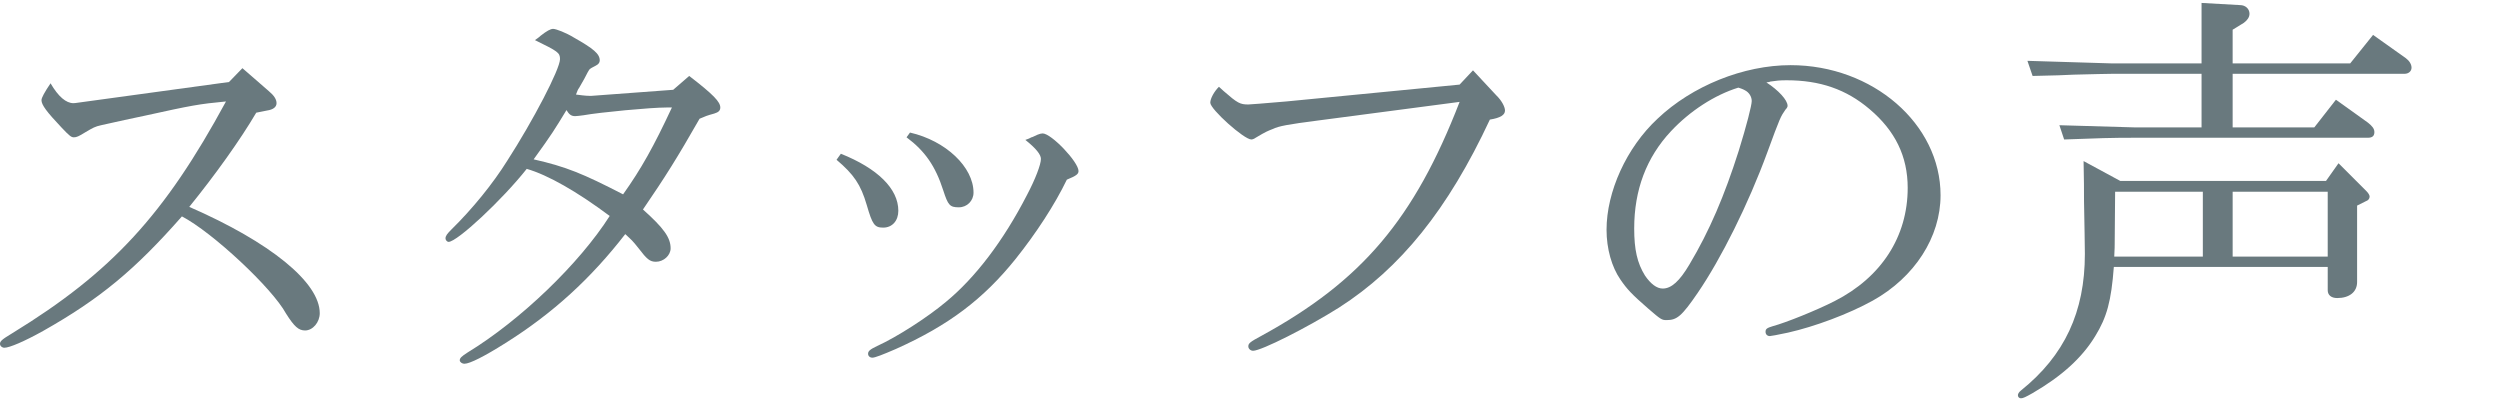 <?xml version="1.0" encoding="UTF-8"?><svg id="a" xmlns="http://www.w3.org/2000/svg" width="324" height="52" viewBox="0 0 324 52"><path d="m34.832,11.804c.672.56,1.008,1.064,1.008,1.568,0,.504-.448.84-1.232.952l-1.399.28c-2.072,3.528-5.32,8.064-8.68,12.208,10.527,4.592,16.911,9.8,16.911,13.776,0,1.176-.896,2.24-1.903,2.24-.84,0-1.4-.504-2.464-2.184-1.792-3.304-9.521-10.528-13.496-12.6-6.104,6.944-10.641,10.696-17.977,14.839-2.407,1.344-4.367,2.185-5.04,2.185-.279,0-.56-.224-.56-.505,0-.336.224-.559,1.624-1.399,12.88-7.896,19.712-15.344,27.664-30.016-3.528.336-4.424.504-10.528,1.848-1.344.28-3.696.784-5.656,1.232-.783.168-1.063.336-2.016.896-.896.56-1.176.672-1.512.672s-.561-.168-1.568-1.232c-1.96-2.072-2.632-2.968-2.632-3.584q0-.448,1.176-2.184c1.008,1.736,2.017,2.576,2.968,2.576.112,0,.168,0,1.345-.168l18.815-2.576,1.736-1.792,3.416,2.968Z" fill="#69797e" stroke-width="0"/><path d="m89.319,9.844c3.137,2.408,4.032,3.36,4.032,4.088,0,.392-.224.616-.784.784-1.008.28-1.119.336-1.903.672-2.912,5.096-4.424,7.504-7.336,11.76,2.688,2.408,3.584,3.64,3.584,5.04,0,.896-.896,1.736-1.904,1.736-.784,0-1.176-.336-2.24-1.736-.84-1.064-.896-1.064-1.735-1.848-4.425,5.712-9.353,10.248-15.513,14.112-2.743,1.736-4.647,2.688-5.319,2.688-.336,0-.616-.224-.616-.447,0-.28.224-.504,1.008-1.008,6.888-4.2,14.504-11.536,18.424-17.696-4.2-3.136-8.008-5.32-10.752-6.104-3.191,4.032-9.016,9.464-10.136,9.464-.168,0-.392-.224-.392-.448,0-.336.224-.616.783-1.176,2.688-2.632,5.376-5.936,7.225-8.904,3.359-5.208,6.832-11.872,6.832-13.16,0-.84-.28-1.008-3.248-2.464.224-.168.504-.336.728-.56.784-.616,1.288-.896,1.624-.896.393,0,1.681.504,2.688,1.12,2.576,1.456,3.359,2.128,3.359,2.968,0,.28-.168.504-.504.672-.56.28-.616.336-.784.448-.111.112-.336.504-.728,1.288l-.672,1.176c-.112.112-.225.392-.393.84.448.056,1.232.168,1.736.168h.28l10.584-.784,2.071-1.792Zm-2.968,4.088c-2.016,0-8.567.616-10.752,1.008-.447.056-.84.112-1.063.112-.504,0-.784-.224-1.12-.784-1.568,2.576-1.904,3.136-4.256,6.384,4.2.952,6.384,1.848,11.592,4.536,2.352-3.304,3.976-6.216,6.328-11.256h-.729Z" fill="#69797e" stroke-width="0"/><path d="m108.976,19.924c4.761,1.904,7.448,4.536,7.448,7.392,0,1.288-.784,2.184-1.96,2.184-1.12,0-1.399-.392-2.128-2.912-.784-2.688-1.68-3.976-3.92-5.88l.56-.784Zm24.36-1.96l.336-.168c.112,0,.392-.168.784-.336.28-.112.504-.168.672-.168,1.12,0,4.648,3.696,4.648,4.872,0,.392-.28.616-1.513,1.12-1.567,3.248-3.976,6.944-6.664,10.304-4.144,5.152-8.624,8.568-15.512,11.648-1.68.728-2.688,1.12-3.023,1.12-.337,0-.561-.225-.561-.504,0-.336.224-.561,1.176-1.008,2.576-1.177,6.496-3.696,8.904-5.712,3.808-3.136,7.448-7.896,10.528-13.888,1.063-2.016,1.792-3.92,1.792-4.648,0-.56-.616-1.344-2.017-2.464l.448-.168Zm-15.4-.784c4.648,1.064,8.232,4.48,8.232,7.784,0,1.064-.84,1.904-1.904,1.904-1.176,0-1.399-.28-2.016-2.184-1.008-3.136-2.353-5.096-4.76-6.888l.447-.616Z" fill="#69797e" stroke-width="0"/><path d="m193.984,12.42c.672.672,1.063,1.456,1.063,1.904,0,.56-.56.952-1.96,1.176-5.432,11.648-11.592,19.264-19.544,24.36-4.088,2.576-10.08,5.6-11.144,5.6-.336,0-.616-.279-.616-.56,0-.392.168-.56,1.736-1.4,12.991-7.112,19.768-15.12,25.647-30.296l-18.312,2.408c-3.92.504-5.152.728-5.937,1.12-.56.224-.784.28-2.184,1.12-.225.168-.448.224-.561.224-.952,0-5.319-3.92-5.319-4.76,0-.56.504-1.456,1.12-2.072l.615.56c1.792,1.568,2.128,1.736,3.192,1.736q.336,0,4.928-.392l22.456-2.184,1.736-1.848,3.08,3.304Z" fill="#69797e" stroke-width="0"/><path d="m231.672,13.708c0,.112-.056.28-.28.504-.616.896-.672.952-2.352,5.544-2.464,6.72-5.992,13.776-9.017,18.2-2.071,3.024-2.688,3.528-4.031,3.528-.616,0-.729-.056-2.408-1.512-2.128-1.848-2.744-2.52-3.584-3.752-1.12-1.624-1.792-3.976-1.792-6.44,0-4.928,2.576-10.64,6.607-14.392,4.48-4.256,11.145-6.944,17.248-6.944,10.641,0,19.433,7.616,19.433,16.856,0,5.432-3.36,10.64-8.792,13.664-3.137,1.736-7.504,3.36-10.977,4.144q-2.128.447-2.352.447c-.336,0-.561-.224-.561-.56,0-.392.225-.504.952-.728,1.68-.448,5.712-2.072,8.008-3.249,6.048-3.08,9.464-8.344,9.464-14.672,0-4.088-1.624-7.392-4.928-10.192-3.023-2.576-6.439-3.752-10.752-3.752-.952,0-1.344.056-2.128.168-.056.056-.224.056-.504.112,1.568,1.008,2.744,2.296,2.744,3.024Zm-15.12,3.304c-3.192,3.416-4.76,7.616-4.76,12.6,0,2.744.392,4.48,1.399,6.104.729,1.064,1.513,1.68,2.297,1.68,1.119,0,2.184-.952,3.472-3.136,2.576-4.312,4.536-8.904,6.384-14.728,1.008-3.248,1.68-5.88,1.68-6.44s-.336-1.12-.896-1.4c-.168-.112-.784-.336-.84-.336-3.08.952-6.272,3.024-8.736,5.656Z" fill="#69797e" stroke-width="0"/><path d="m274.792,23.452h26.656l1.624-2.296,3.64,3.64c.224.224.392.504.392.672,0,.28-.168.504-.504.616l-1.12.56v9.912c0,1.288-1.008,2.072-2.575,2.072-.784,0-1.232-.392-1.232-1.008v-3.024h-27.72c-.336,4.424-.896,6.496-2.408,8.959-1.736,2.856-4.368,5.209-8.12,7.393-.896.504-1.231.672-1.512.672-.224,0-.392-.168-.392-.393,0-.168.111-.392.392-.615,5.656-4.536,8.288-10.192,8.288-17.696,0-.952-.057-3.864-.112-6.888,0-1.064,0-3.024-.056-5.152l4.76,2.576ZM285.32.38l4.983.28c.729,0,1.232.504,1.232,1.12,0,.448-.28.84-.729,1.176l-1.456.896v4.368h15.232l2.968-3.696,4.256,3.024c.448.336.729.784.729,1.232,0,.448-.393.784-.896.784h-22.288v6.944h10.584l2.801-3.584,4.144,2.968c.56.448.84.784.84,1.232,0,.504-.28.728-.84.728h-30.296c-2.968,0-4.648.056-9.072.224l-.615-1.848c2.352.056,5.6.168,9.688.28h8.736v-6.944h-11.48c-.84,0-2.632.056-5.096.112-.729.056-2.8.112-5.32.168l-.672-1.96,11.032.336h11.536V.38Zm.168,32.872v-8.4h-11.368l-.056,6.776c0,.336,0,.448-.057,1.624h11.48Zm16.184,0v-8.4h-12.32v8.4h12.32Z" fill="#69797e" stroke-width="0"/></svg>